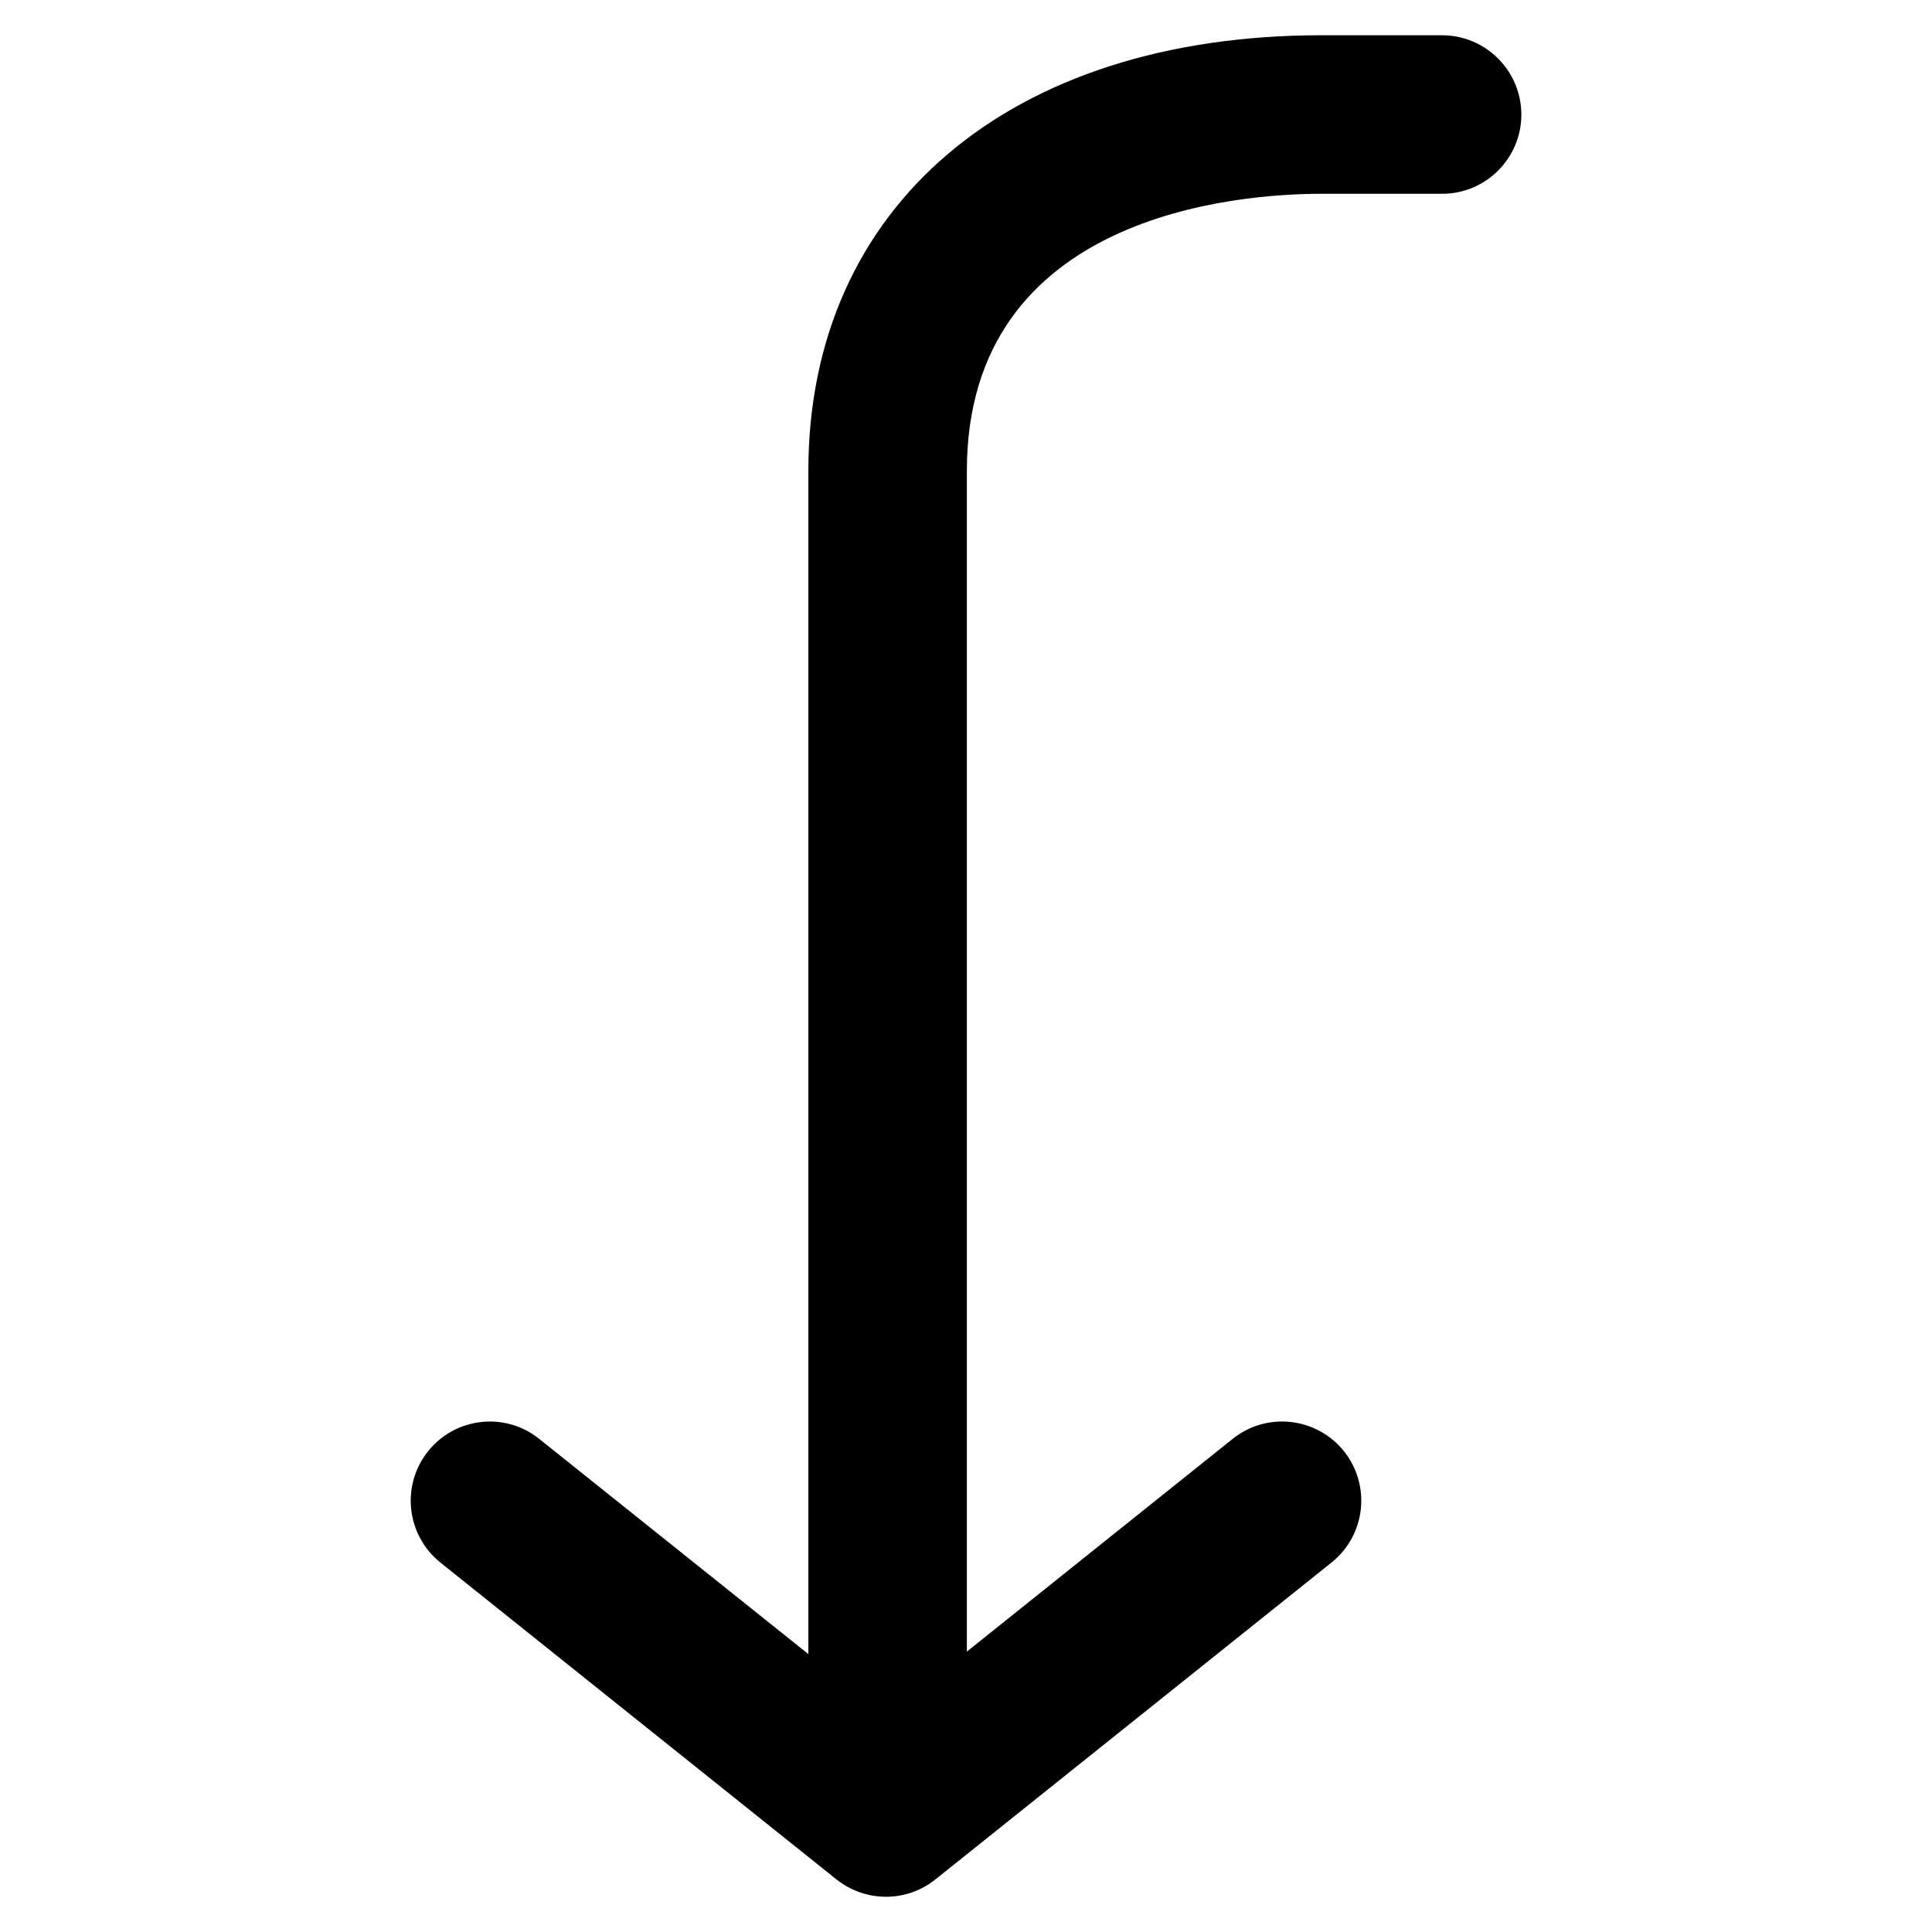 <?xml version="1.0" encoding="UTF-8"?>
<!-- Uploaded to: ICON Repo, www.svgrepo.com, Generator: ICON Repo Mixer Tools -->
<svg fill="#000000" width="800px" height="800px" version="1.1" viewBox="144 144 512 512" xmlns="http://www.w3.org/2000/svg">
 <path d="m526.16 153.34h-31.93c-82.625 0-136.01 45.324-136.01 115.46v313.54l-71.289-56.992c-9.027-7.285-22.25-5.793-29.473 3.234-7.262 9.074-5.773 22.273 3.254 29.516l104.96 83.969c3.863 3.059 8.48 4.594 13.121 4.594 4.66 0 9.277-1.531 13.098-4.598l104.96-83.969c9.086-7.262 10.539-20.461 3.297-29.516-7.242-9.027-20.469-10.516-29.516-3.234l-70.406 56.344v-312.86c0-68.184 71.98-73.473 94.023-73.473h31.93c11.586 0 20.992-9.406 20.992-20.992-0.023-11.609-9.426-21.016-21.016-21.016z"/>
</svg>